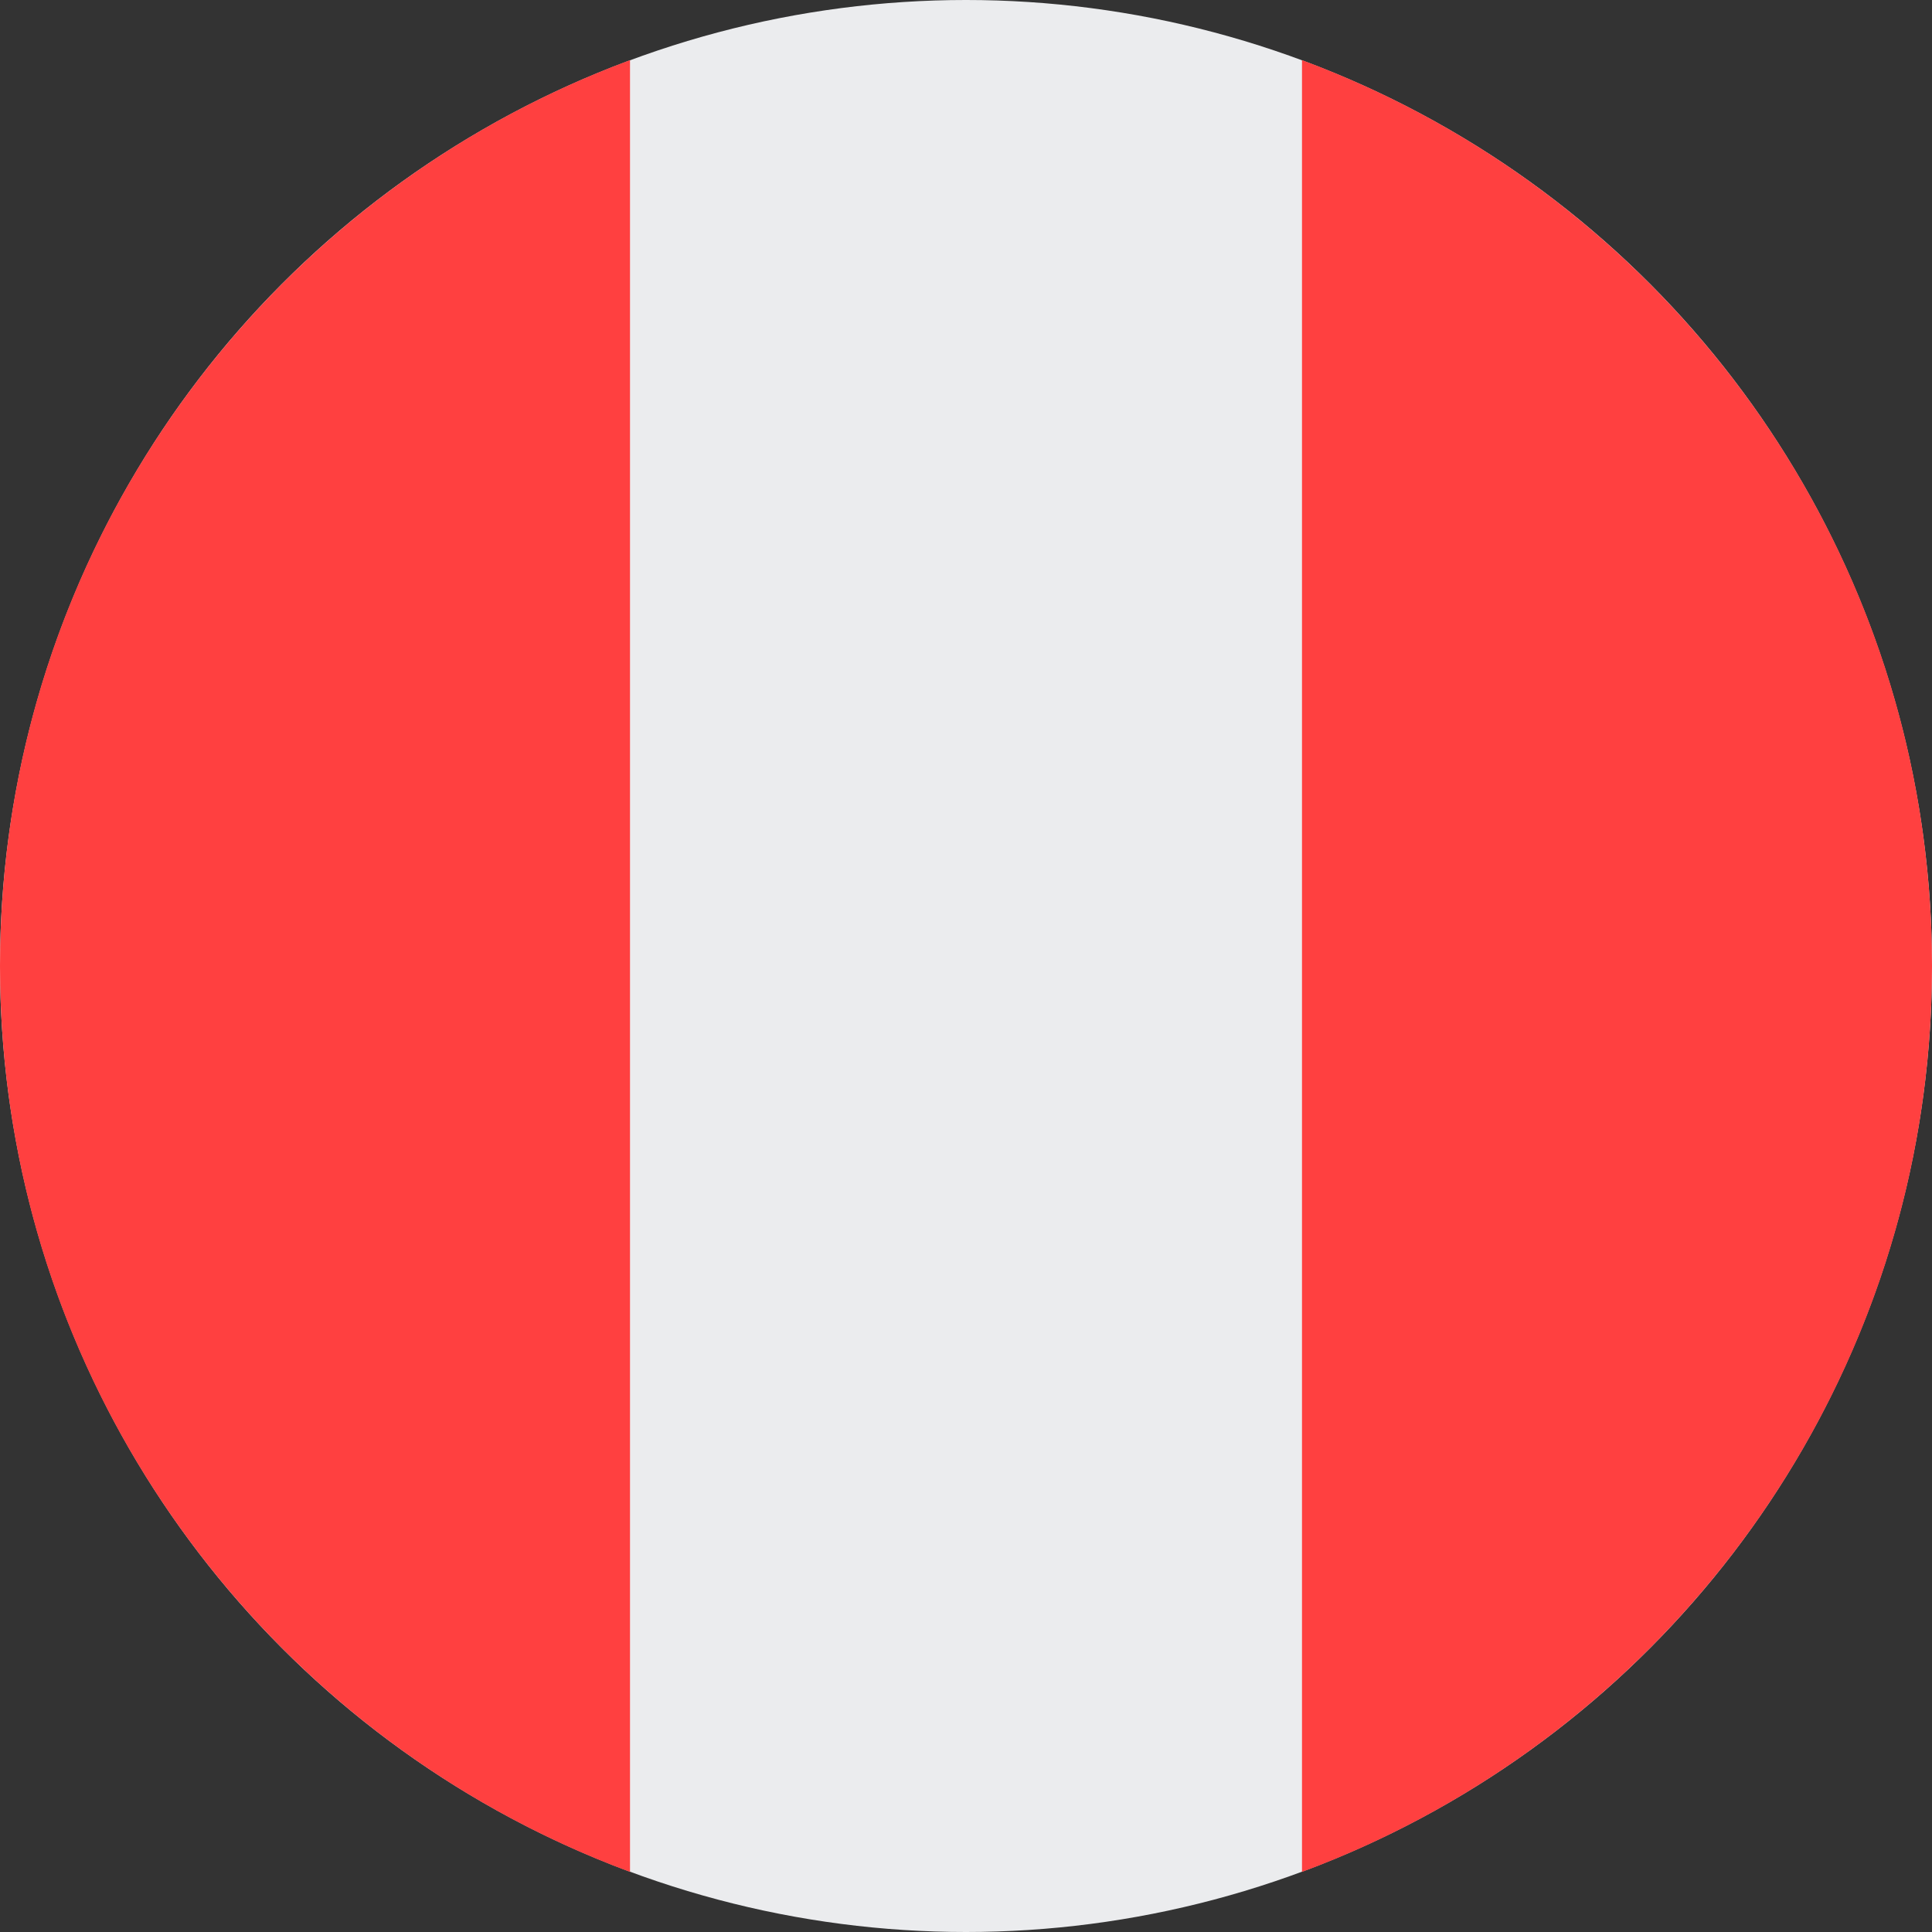 <?xml version="1.0" encoding="UTF-8"?>
<svg width="32px" height="32px" viewBox="0 0 32 32" version="1.1" xmlns="http://www.w3.org/2000/svg" xmlns:xlink="http://www.w3.org/1999/xlink">
    <rect x="0" y="0" width="32" height="32" fill="#333333" stroke="none"/>
    <!-- Generator: Sketch 51.2 (57519) - http://www.bohemiancoding.com/sketch -->
    <title>Flags/PE</title>
    <desc>Created with Sketch.</desc>
    <defs></defs>
    <g id="Flags/PE" stroke="none" stroke-width="1" fill="none" fill-rule="evenodd">
        <g id="peru" fill-rule="nonzero">
            <circle id="Oval" fill="#EBECEE" cx="16" cy="16" r="16"></circle>
            <g id="Group" transform="translate(0, 0.938)" fill="#FF4040">
                <path d="M32,15.062 C32,8.183 27.658,2.318 21.565,0.058 L21.565,30.067 C27.658,27.807 32,21.942 32,15.062 Z" id="Shape"></path>
                <path d="M0,15.062 C0,21.942 4.342,27.807 10.435,30.067 L10.435,0.058 C4.342,2.318 0,8.183 0,15.062 Z" id="Shape"></path>
            </g>
        </g>
    </g>
</svg>